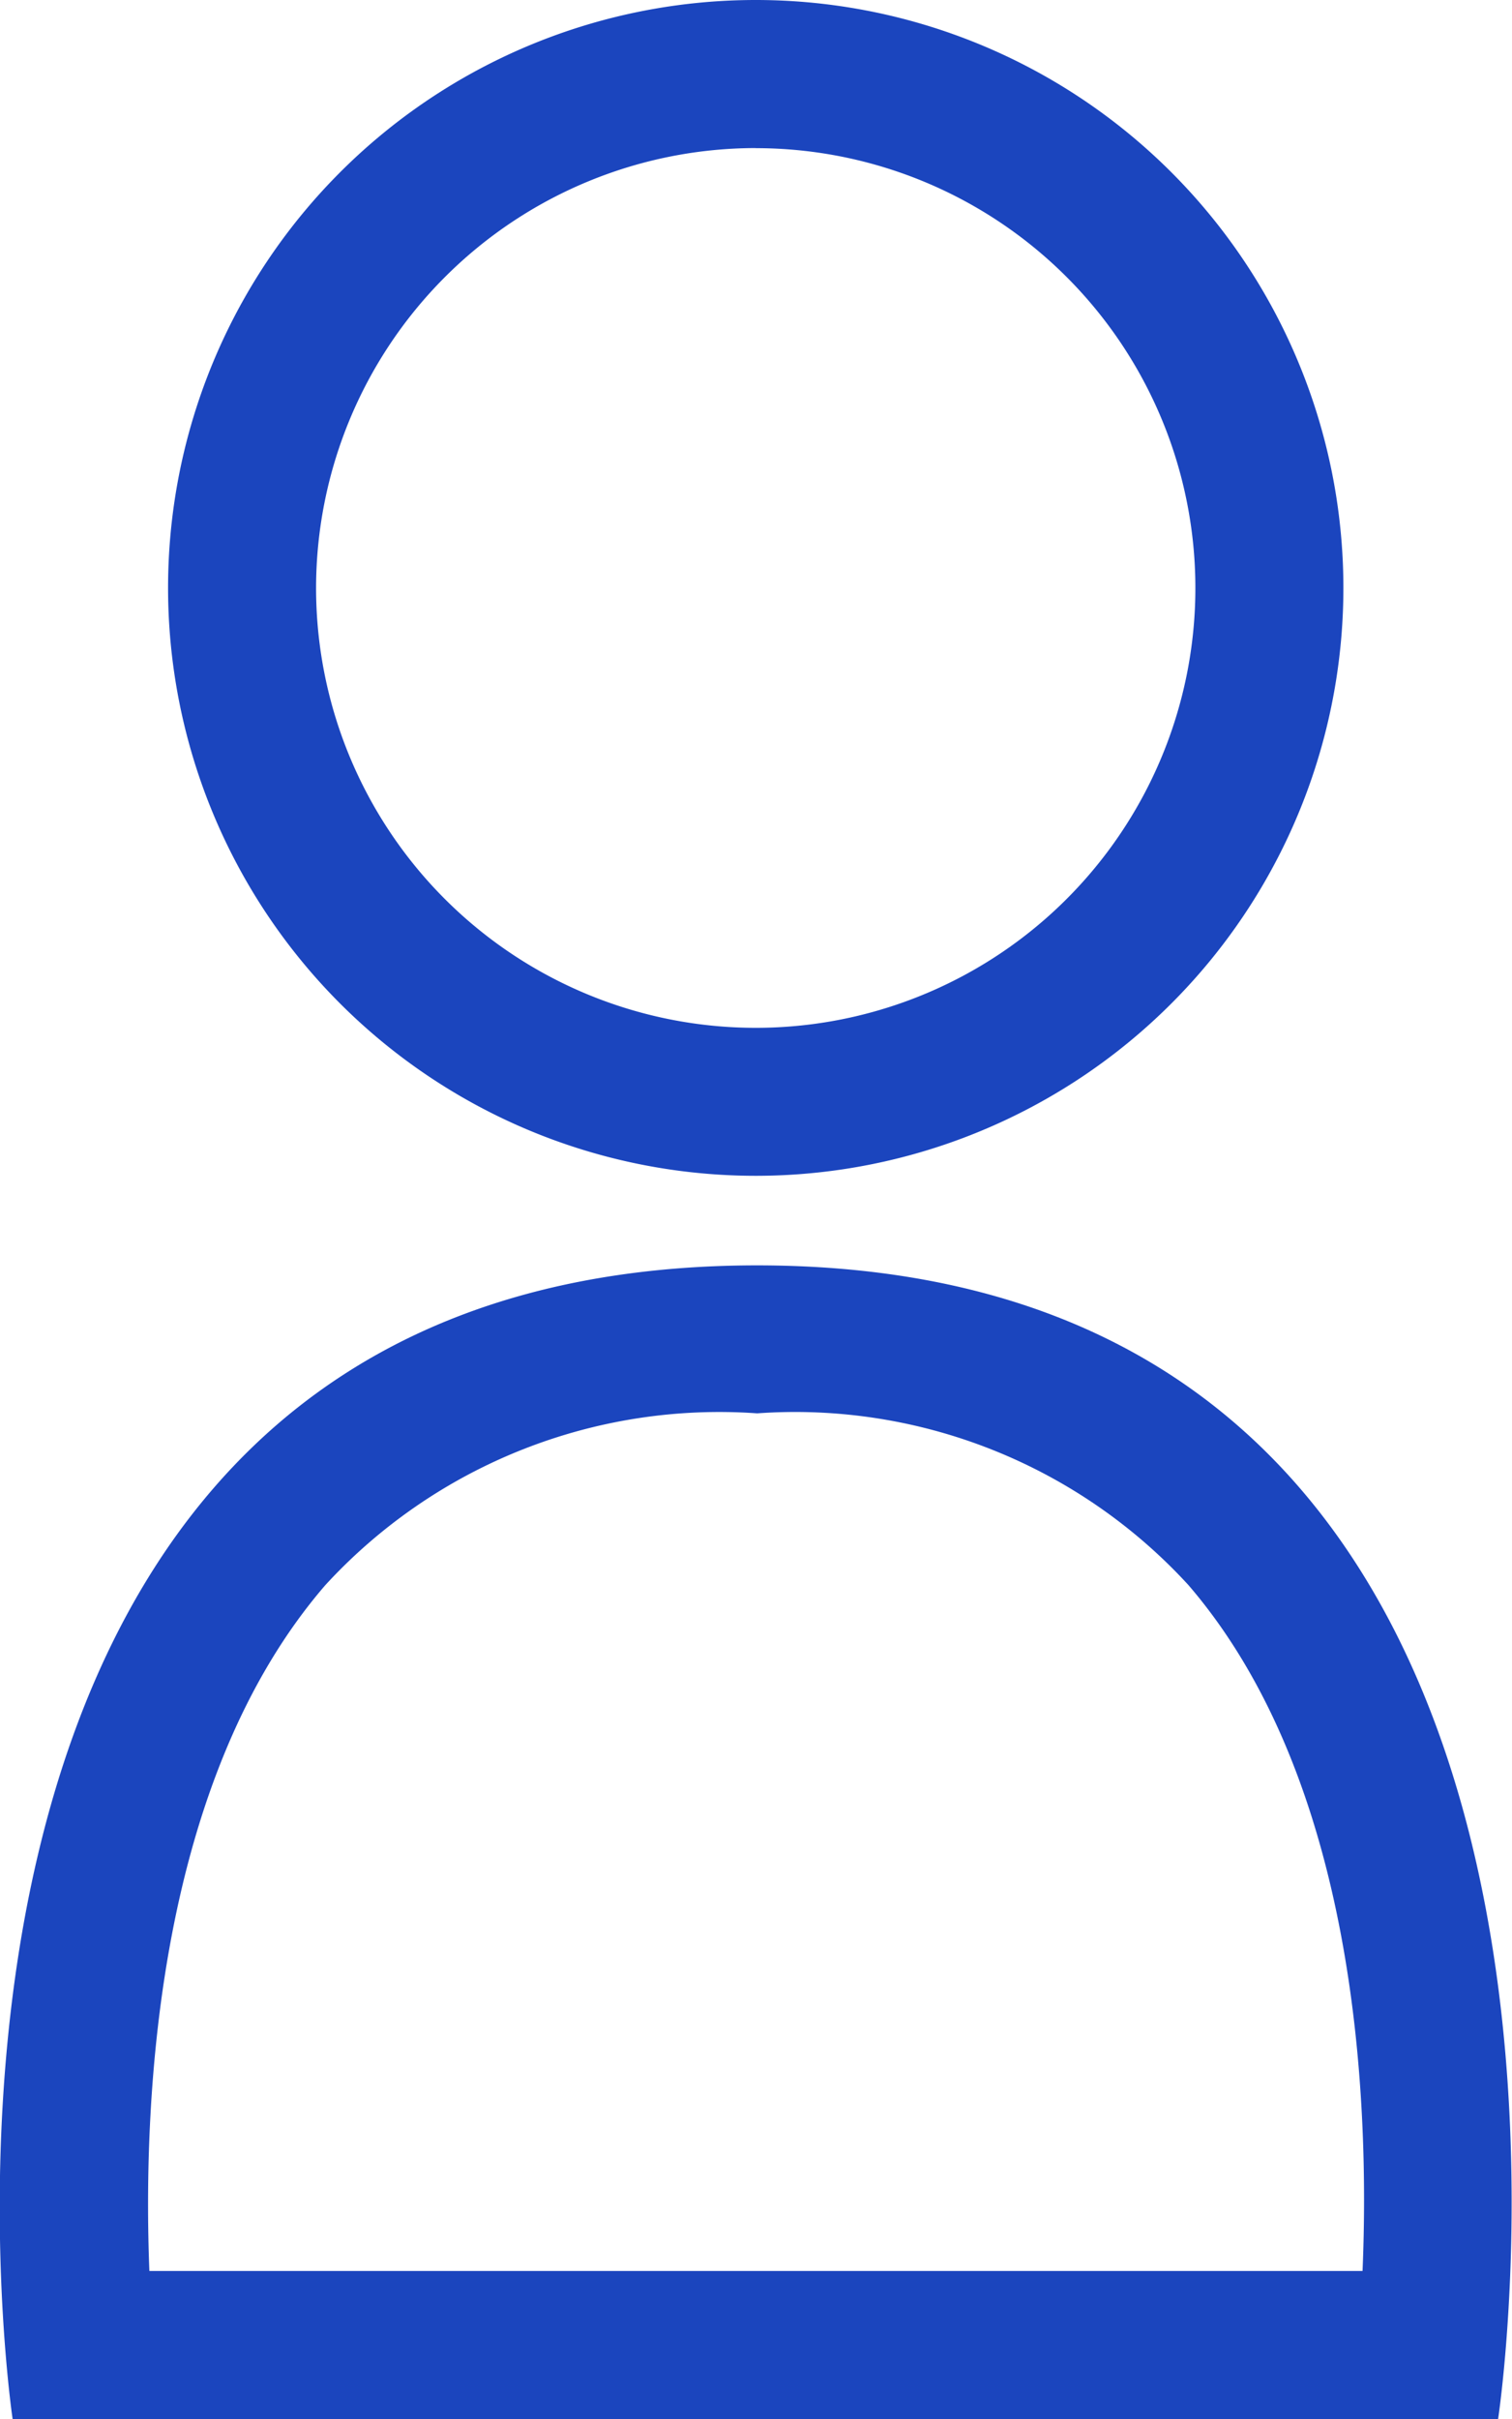 <svg id="グループ_3335" data-name="グループ 3335" xmlns="http://www.w3.org/2000/svg" xmlns:xlink="http://www.w3.org/1999/xlink" width="16.652" height="26.631" viewBox="0 0 16.652 26.631">
  <defs>
    <clipPath id="clip-path">
      <rect id="長方形_4367" data-name="長方形 4367" width="16.652" height="26.631" fill="#1b45be"/>
    </clipPath>
  </defs>
  <g id="グループ_3334" data-name="グループ 3334" clip-path="url(#clip-path)">
    <path id="パス_6787" data-name="パス 6787" d="M8.324,12.944A6.472,6.472,0,1,0,1.852,6.472a6.472,6.472,0,0,0,6.472,6.472m0-11.313A4.842,4.842,0,1,1,3.482,6.472,4.847,4.847,0,0,1,8.324,1.63m.016,12.3c-10.1,0-8.2,12.7-8.2,12.7H16.5s1.938-12.7-8.164-12.7M15.006,25H1.646c-.075-1.925.086-5.406,1.938-7.55A5.892,5.892,0,0,1,8.34,15.559a5.875,5.875,0,0,1,4.748,1.889c1.848,2.145,2,5.629,1.919,7.553" transform="translate(-0.001)" fill="#1b45be"/>
  </g>
</svg>
